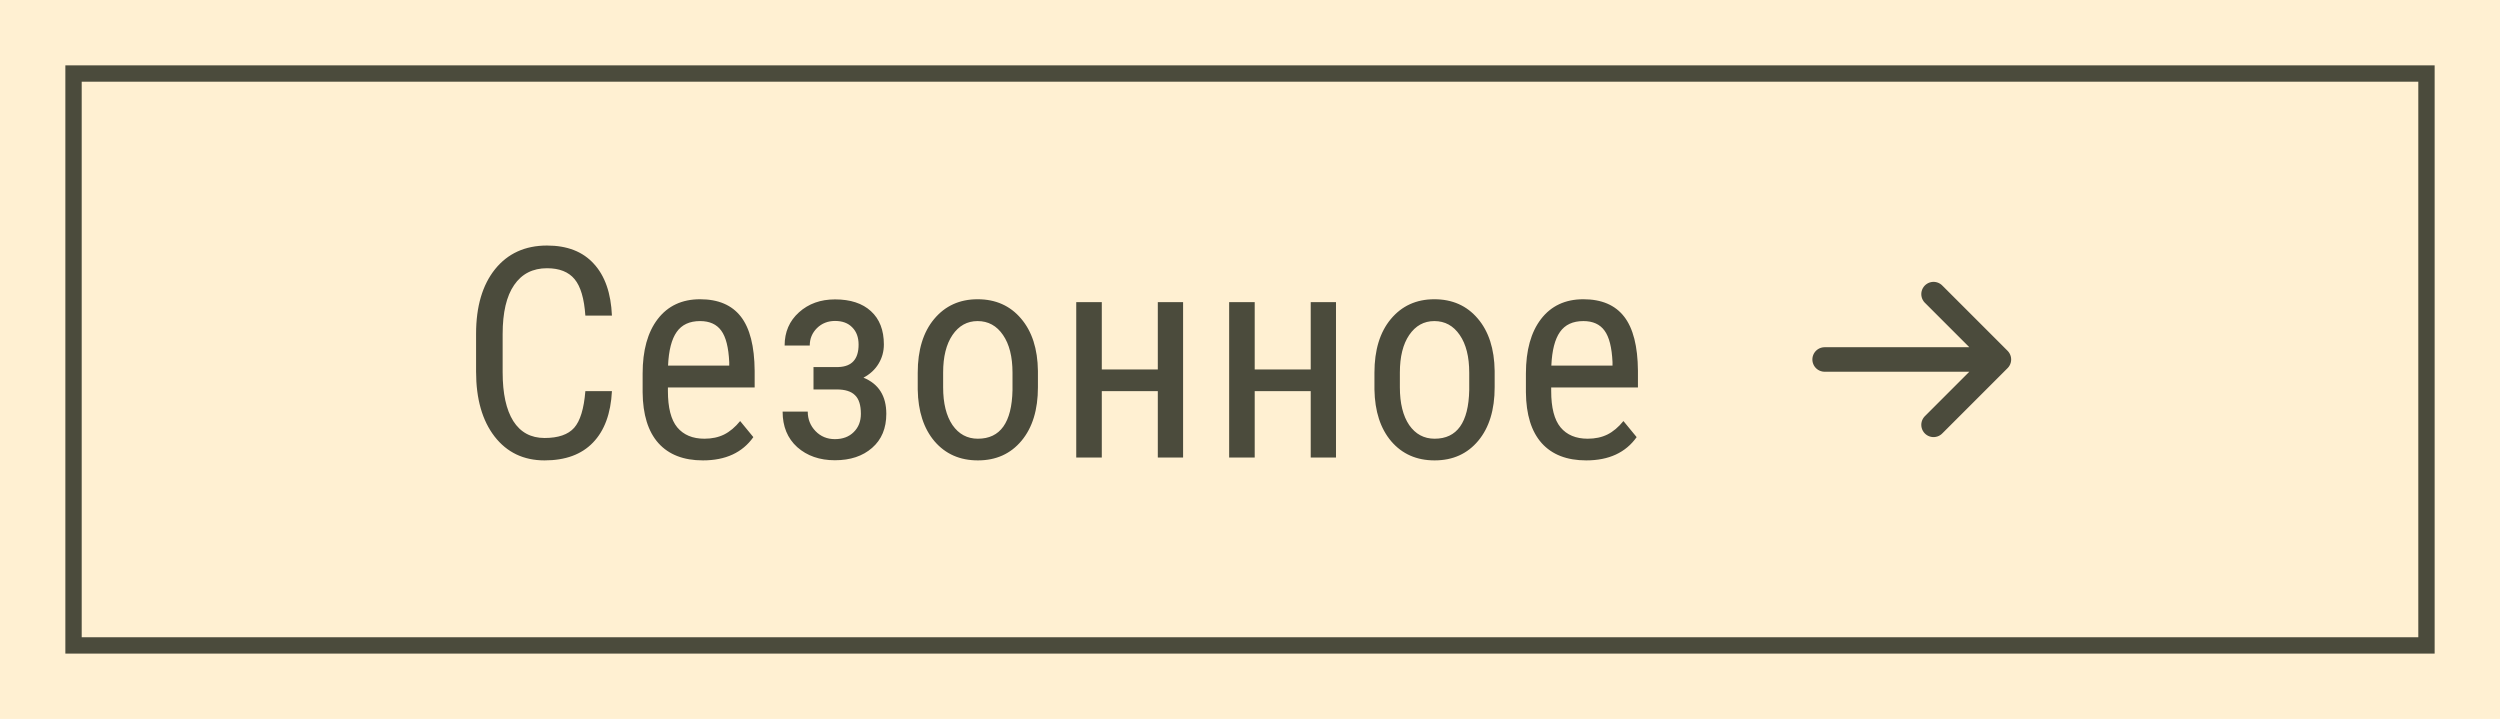 <?xml version="1.0" encoding="UTF-8"?> <svg xmlns="http://www.w3.org/2000/svg" width="153" height="44" viewBox="0 0 153 44" fill="none"><rect width="153" height="44" fill="#FFF0D2"></rect><rect x="4.5" y="4.5" width="144" height="35" stroke="#4B4B3C"></rect><path d="M37.45 23.939C37.38 25.311 36.993 26.359 36.29 27.086C35.593 27.812 34.606 28.176 33.328 28.176C32.045 28.176 31.026 27.689 30.27 26.717C29.514 25.738 29.136 24.414 29.136 22.744V20.424C29.136 18.76 29.523 17.444 30.296 16.477C31.075 15.511 32.136 15.027 33.478 15.027C34.714 15.027 35.669 15.399 36.343 16.144C37.023 16.882 37.392 17.939 37.45 19.316H35.824C35.754 18.273 35.534 17.529 35.165 17.084C34.796 16.639 34.234 16.416 33.478 16.416C32.605 16.416 31.934 16.759 31.465 17.444C30.996 18.124 30.762 19.123 30.762 20.441V22.788C30.762 24.083 30.979 25.076 31.412 25.768C31.852 26.459 32.49 26.805 33.328 26.805C34.166 26.805 34.77 26.597 35.139 26.181C35.508 25.765 35.736 25.018 35.824 23.939H37.45ZM43.02 28.176C41.837 28.176 40.929 27.824 40.296 27.121C39.663 26.412 39.341 25.375 39.329 24.01V22.858C39.329 21.44 39.637 20.33 40.252 19.527C40.873 18.719 41.737 18.314 42.845 18.314C43.958 18.314 44.79 18.669 45.341 19.378C45.892 20.087 46.173 21.191 46.185 22.691V23.711H40.876V23.931C40.876 24.95 41.066 25.691 41.447 26.154C41.834 26.617 42.388 26.849 43.108 26.849C43.565 26.849 43.967 26.764 44.312 26.594C44.664 26.418 44.992 26.143 45.297 25.768L46.105 26.752C45.432 27.701 44.403 28.176 43.02 28.176ZM42.845 19.65C42.2 19.65 41.723 19.873 41.412 20.318C41.102 20.758 40.926 21.443 40.885 22.375H44.629V22.164C44.588 21.262 44.424 20.617 44.137 20.23C43.855 19.844 43.425 19.65 42.845 19.65ZM54.093 21.083C54.093 21.511 53.984 21.903 53.767 22.261C53.551 22.618 53.243 22.902 52.844 23.113C53.776 23.494 54.242 24.232 54.242 25.328C54.242 26.213 53.952 26.907 53.372 27.411C52.798 27.915 52.039 28.167 51.096 28.167C50.164 28.167 49.396 27.9 48.793 27.367C48.195 26.828 47.896 26.102 47.896 25.188H49.434C49.434 25.656 49.593 26.055 49.909 26.383C50.225 26.711 50.621 26.875 51.096 26.875C51.576 26.875 51.96 26.731 52.247 26.444C52.54 26.157 52.686 25.785 52.686 25.328C52.686 24.795 52.566 24.414 52.326 24.186C52.092 23.951 51.719 23.834 51.21 23.834H49.786V22.463H51.315C52.136 22.434 52.546 21.977 52.546 21.092C52.546 20.646 52.417 20.295 52.159 20.037C51.907 19.773 51.556 19.642 51.104 19.642C50.665 19.642 50.296 19.788 49.997 20.081C49.704 20.374 49.557 20.729 49.557 21.145H48.019C48.019 20.318 48.312 19.642 48.898 19.114C49.484 18.587 50.219 18.323 51.104 18.323C52.048 18.323 52.78 18.564 53.302 19.044C53.829 19.524 54.093 20.204 54.093 21.083ZM56.165 22.806C56.165 21.423 56.499 20.33 57.167 19.527C57.84 18.719 58.728 18.314 59.83 18.314C60.931 18.314 61.816 18.707 62.484 19.492C63.158 20.277 63.504 21.347 63.521 22.7V23.702C63.521 25.079 63.187 26.169 62.519 26.972C61.851 27.774 60.961 28.176 59.847 28.176C58.746 28.176 57.861 27.786 57.193 27.007C56.531 26.227 56.188 25.173 56.165 23.843V22.806ZM57.72 23.702C57.72 24.681 57.911 25.451 58.292 26.014C58.678 26.57 59.197 26.849 59.847 26.849C61.218 26.849 61.924 25.858 61.965 23.878V22.806C61.965 21.833 61.772 21.065 61.385 20.503C60.999 19.935 60.48 19.65 59.83 19.65C59.191 19.65 58.678 19.935 58.292 20.503C57.911 21.065 57.72 21.83 57.72 22.797V23.702ZM72.405 28H70.858V23.939H67.43V28H65.866V18.49H67.43V22.612H70.858V18.49H72.405V28ZM81.763 28H80.216V23.939H76.788V28H75.224V18.49H76.788V22.612H80.216V18.49H81.763V28ZM84.116 22.806C84.116 21.423 84.45 20.33 85.118 19.527C85.792 18.719 86.68 18.314 87.781 18.314C88.883 18.314 89.768 18.707 90.436 19.492C91.109 20.277 91.455 21.347 91.473 22.7V23.702C91.473 25.079 91.139 26.169 90.471 26.972C89.803 27.774 88.912 28.176 87.799 28.176C86.697 28.176 85.812 27.786 85.144 27.007C84.482 26.227 84.14 25.173 84.116 23.843V22.806ZM85.672 23.702C85.672 24.681 85.862 25.451 86.243 26.014C86.63 26.57 87.148 26.849 87.799 26.849C89.17 26.849 89.876 25.858 89.917 23.878V22.806C89.917 21.833 89.724 21.065 89.337 20.503C88.95 19.935 88.432 19.65 87.781 19.65C87.143 19.65 86.63 19.935 86.243 20.503C85.862 21.065 85.672 21.83 85.672 22.797V23.702ZM97.078 28.176C95.894 28.176 94.986 27.824 94.353 27.121C93.721 26.412 93.398 25.375 93.386 24.01V22.858C93.386 21.44 93.694 20.33 94.309 19.527C94.93 18.719 95.795 18.314 96.902 18.314C98.015 18.314 98.847 18.669 99.398 19.378C99.949 20.087 100.23 21.191 100.242 22.691V23.711H94.933V23.931C94.933 24.95 95.124 25.691 95.505 26.154C95.891 26.617 96.445 26.849 97.166 26.849C97.623 26.849 98.024 26.764 98.37 26.594C98.722 26.418 99.05 26.143 99.354 25.768L100.163 26.752C99.489 27.701 98.461 28.176 97.078 28.176ZM96.902 19.65C96.258 19.65 95.78 19.873 95.469 20.318C95.159 20.758 94.983 21.443 94.942 22.375H98.686V22.164C98.645 21.262 98.481 20.617 98.194 20.23C97.913 19.844 97.482 19.65 96.902 19.65Z" fill="#4B4B3C"></path><path d="M122.333 22L111.667 22M122.333 22L118.333 26M122.333 22L118.333 18" stroke="#4B4B3C" stroke-width="1.5" stroke-linecap="round" stroke-linejoin="round"></path></svg> 